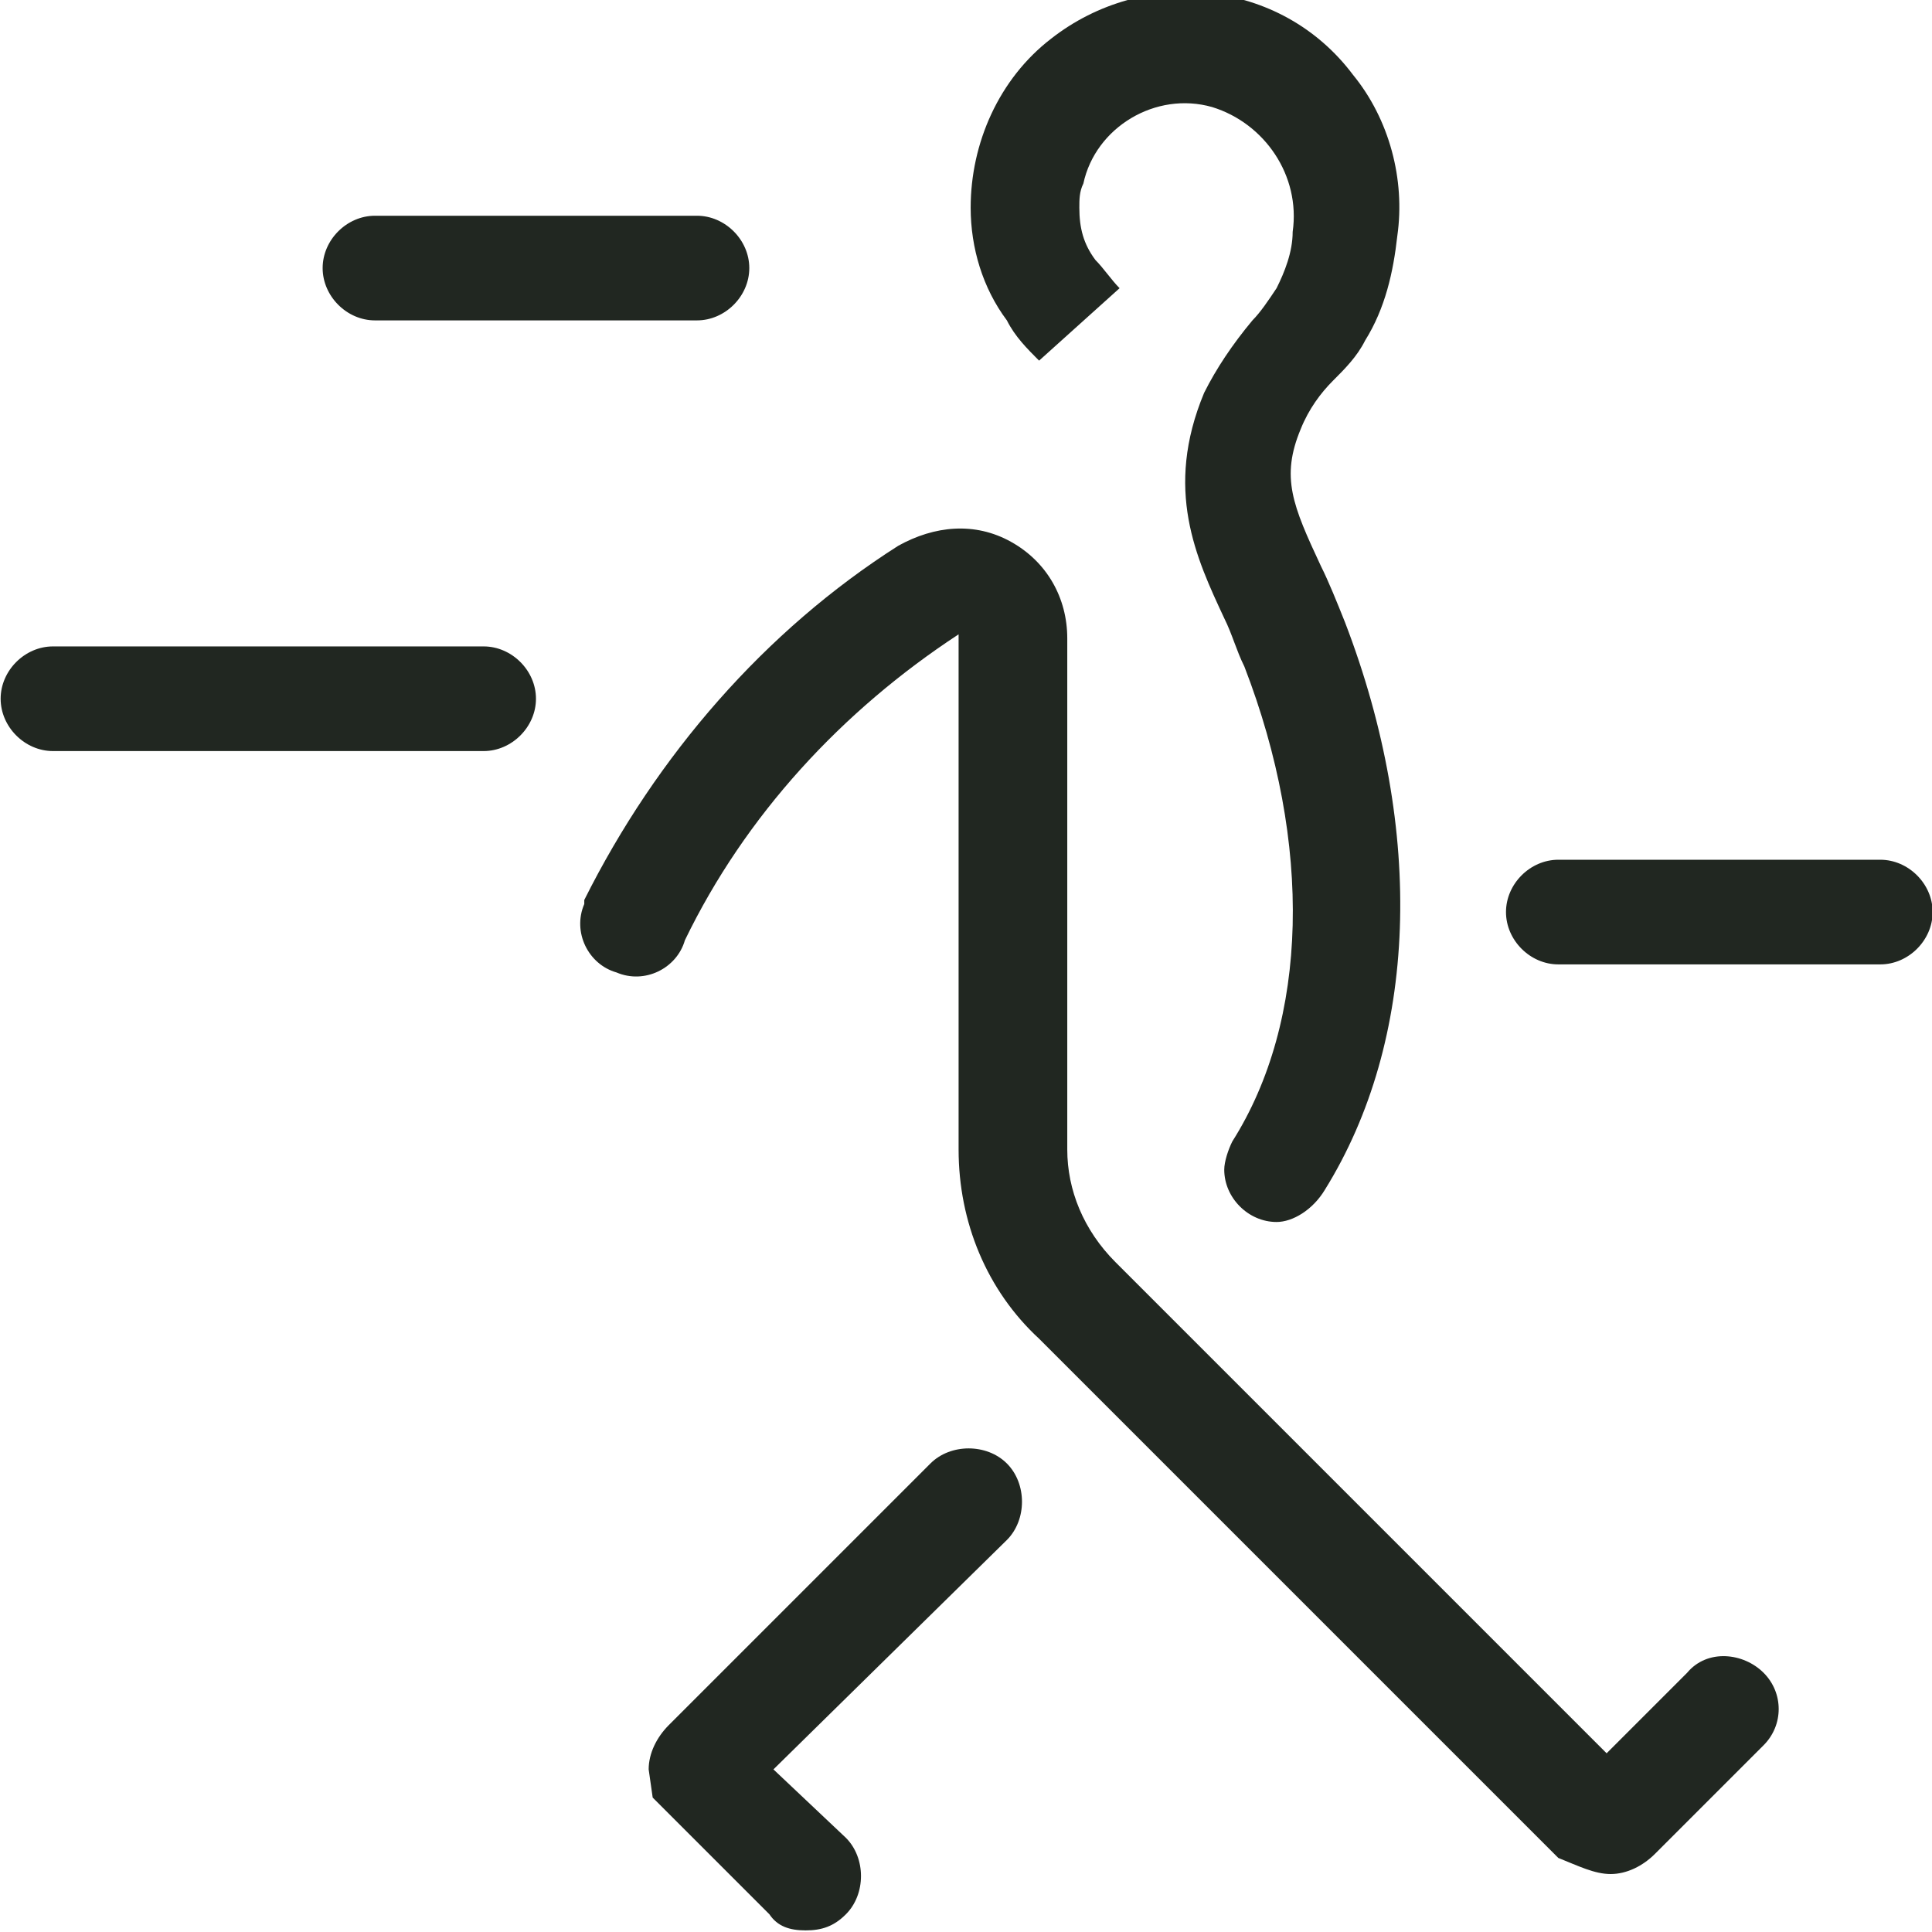<?xml version="1.0" encoding="utf-8"?>
<!-- Generator: Adobe Illustrator 28.3.0, SVG Export Plug-In . SVG Version: 6.00 Build 0)  -->
<svg version="1.1" id="Layer_1" xmlns="http://www.w3.org/2000/svg" xmlns:xlink="http://www.w3.org/1999/xlink" x="0px" y="0px"
	 viewBox="0 0 48 48" style="enable-background:new 0 0 48 48;" xml:space="preserve">
<style type="text/css">
	.st0{fill:none;}
	.st1{fill:#212721;}
</style>
<rect class="st0" width="48" height="48"/>
<path id="Group_3360_1_" transform="translate(1027.216 622.76)" class="st1" d="M-995.5-592.4c-0.7,0-1.3-0.6-1.3-1.3
	c0-0.2,0.1-0.5,0.2-0.7c1.9-3,2-7.4,0.3-11.8c-0.2-0.4-0.3-0.8-0.5-1.2c-0.7-1.5-1.5-3.2-0.5-5.6c0.3-0.6,0.7-1.2,1.2-1.8
	c0.2-0.2,0.4-0.5,0.6-0.8c0.2-0.4,0.4-0.9,0.4-1.4c0.2-1.4-0.7-2.7-2-3.1c-1.4-0.4-2.9,0.5-3.2,1.9c-0.1,0.2-0.1,0.4-0.1,0.6
	c0,0.5,0.1,0.9,0.4,1.3c0.2,0.2,0.4,0.5,0.6,0.7l-2,1.8l1-0.9l-1,0.9c-0.3-0.3-0.6-0.6-0.8-1c-0.6-0.8-0.9-1.8-0.9-2.8
	c0-1.6,0.7-3.2,2-4.2c2.3-1.8,5.7-1.5,7.5,0.9c0.9,1.1,1.3,2.6,1.1,4c-0.1,0.9-0.3,1.8-0.8,2.6c-0.2,0.4-0.5,0.7-0.8,1
	c-0.3,0.3-0.6,0.7-0.8,1.2c-0.5,1.2-0.2,1.9,0.5,3.4c0.2,0.4,0.4,0.9,0.6,1.4c2,5.2,1.8,10.4-0.5,14.1
	C-994.6-592.7-995.1-592.4-995.5-592.4z M-1007.2-574.8c0.4,0,0.7-0.1,1-0.4c0.5-0.5,0.5-1.4,0-1.9l-1.8-1.7l5.8-5.7c0,0,0,0,0,0
	c0.5-0.5,0.5-1.4,0-1.9c-0.5-0.5-1.4-0.5-1.9,0l-6.5,6.5c-0.3,0.3-0.5,0.7-0.5,1.1l0.1,0.7l2.9,2.9
	C-1007.9-574.9-1007.6-574.8-1007.2-574.8L-1007.2-574.8z M-987.2-576.2c0.4,0,0.8-0.2,1.1-0.5l2.7-2.7c0.5-0.5,0.5-1.3,0-1.8
	c-0.5-0.5-1.4-0.6-1.9,0l-2,2l-12.2-12.2c-0.8-0.8-1.2-1.8-1.2-2.8l0-12.7c0-1-0.5-1.9-1.4-2.4c-0.9-0.5-1.9-0.4-2.8,0.1
	c-3.3,2.1-6,5.2-7.8,8.8c0,0,0,0,0,0.1c-0.3,0.7,0.1,1.5,0.8,1.7c0.7,0.3,1.5-0.1,1.7-0.8c1.5-3.1,3.9-5.7,6.8-7.6l0,12.8
	c0,1.8,0.7,3.5,2,4.7l12.9,12.9C-988-576.4-987.6-576.2-987.2-576.2L-987.2-576.2z M-980.5-598.8c0.7,0,1.3-0.6,1.3-1.3
	s-0.6-1.3-1.3-1.3h-8c0,0,0,0,0,0c-0.7,0-1.3,0.6-1.3,1.3c0,0.7,0.6,1.3,1.3,1.3H-980.5C-980.5-598.8-980.5-598.8-980.5-598.8z
	 M-1015.2-604.1c0.7,0,1.3-0.6,1.3-1.3c0-0.7-0.6-1.3-1.3-1.3h-10.7c0,0,0,0,0,0c-0.7,0-1.3,0.6-1.3,1.3c0,0.7,0.6,1.3,1.3,1.3
	H-1015.2C-1015.2-604.1-1015.2-604.1-1015.2-604.1z M-1009.9-614.8c0.7,0,1.3-0.6,1.3-1.3s-0.6-1.3-1.3-1.3h-8c0,0,0,0,0,0
	c-0.7,0-1.3,0.6-1.3,1.3c0,0.7,0.6,1.3,1.3,1.3H-1009.9C-1009.9-614.8-1009.9-614.8-1009.9-614.8z"/>
</svg>
